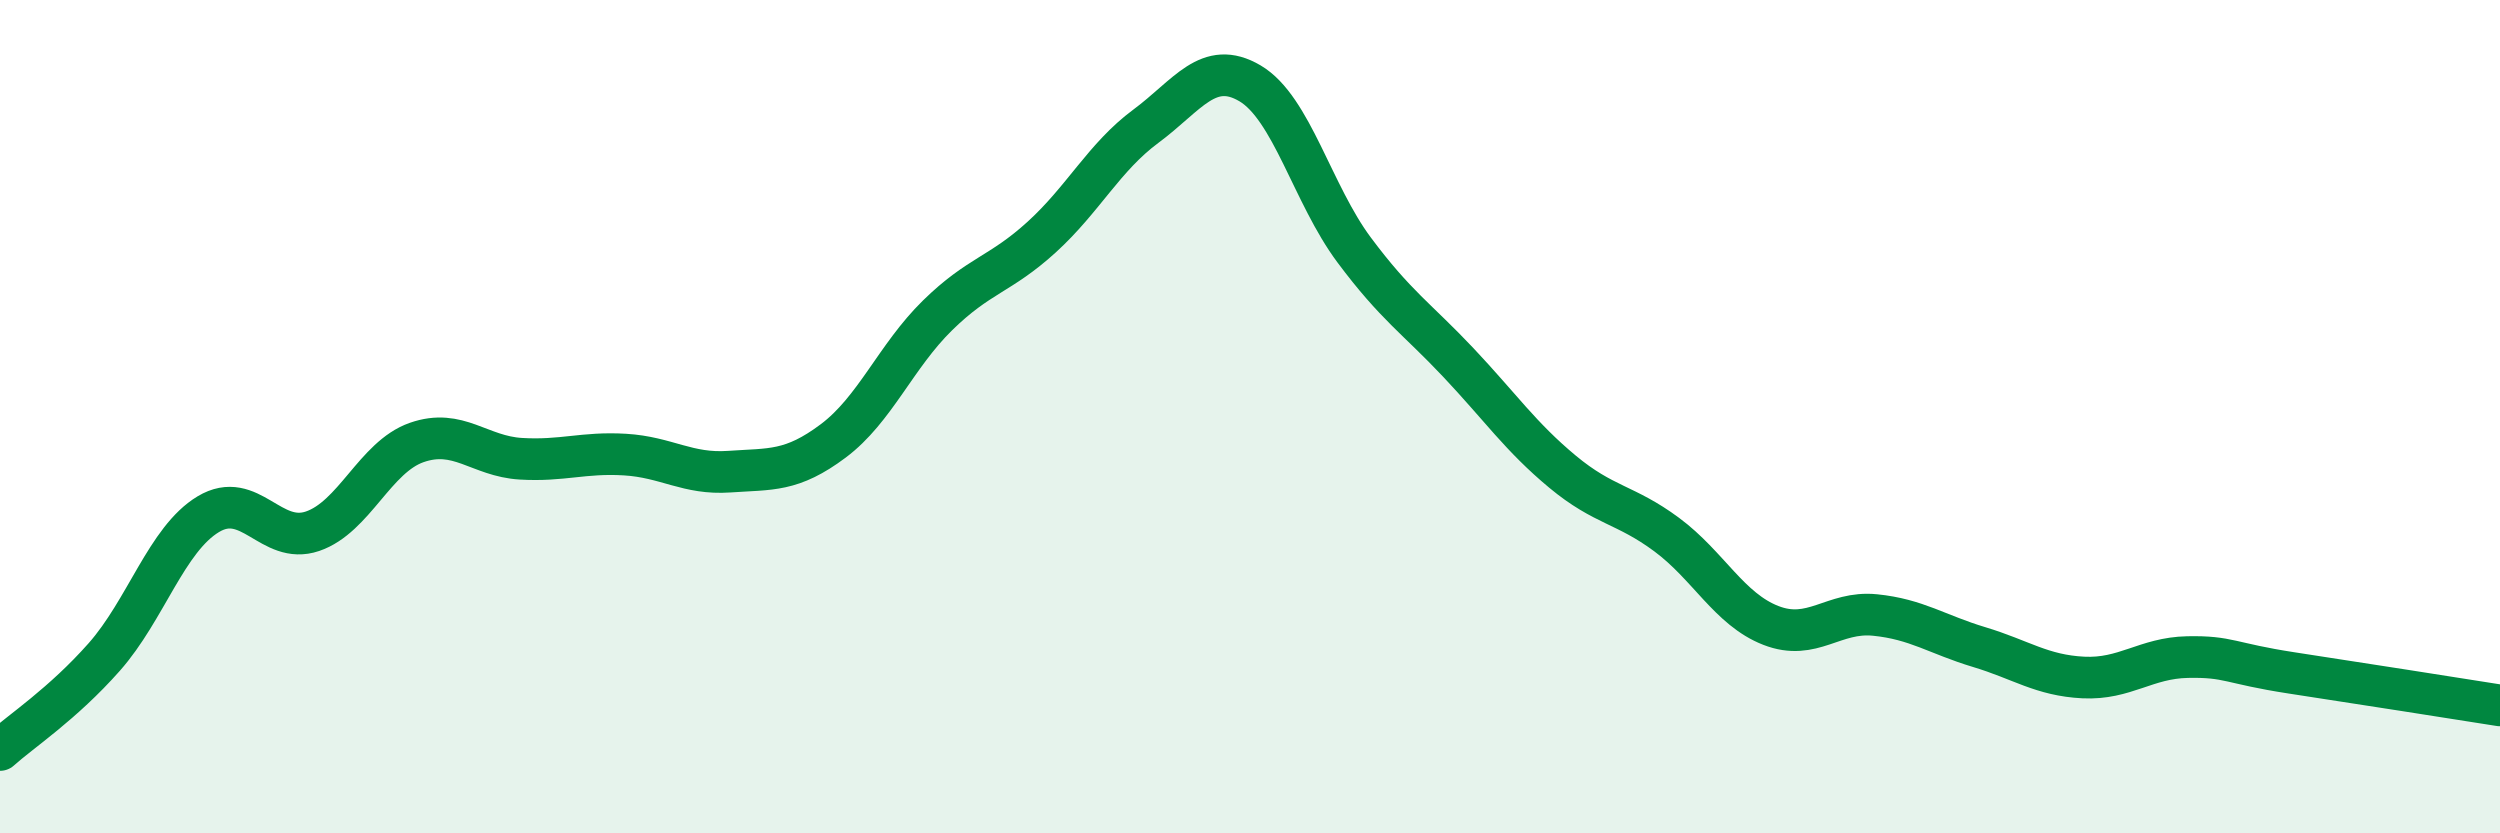 
    <svg width="60" height="20" viewBox="0 0 60 20" xmlns="http://www.w3.org/2000/svg">
      <path
        d="M 0,18 C 0.5,17.55 1.5,16.9 2.5,15.77 C 3.5,14.64 4,12.94 5,12.34 C 6,11.74 6.5,13.09 7.5,12.75 C 8.5,12.41 9,10.97 10,10.62 C 11,10.27 11.5,10.95 12.5,11.01 C 13.5,11.07 14,10.85 15,10.91 C 16,10.97 16.5,11.39 17.5,11.32 C 18.5,11.25 19,11.33 20,10.58 C 21,9.83 21.5,8.55 22.5,7.57 C 23.5,6.59 24,6.6 25,5.69 C 26,4.78 26.5,3.77 27.5,3.03 C 28.5,2.29 29,1.41 30,2 C 31,2.59 31.5,4.66 32.5,6 C 33.5,7.34 34,7.64 35,8.7 C 36,9.76 36.5,10.49 37.5,11.32 C 38.5,12.15 39,12.09 40,12.83 C 41,13.57 41.5,14.62 42.5,15.01 C 43.5,15.4 44,14.66 45,14.76 C 46,14.86 46.5,15.23 47.5,15.53 C 48.5,15.83 49,16.21 50,16.26 C 51,16.31 51.5,15.79 52.5,15.77 C 53.5,15.75 53.5,15.92 55,16.15 C 56.5,16.38 59,16.77 60,16.93L60 20L0 20Z"
        fill="#008740"
        opacity="0.1"
        stroke-linecap="round"
        stroke-linejoin="round"
      />
      <path
        d="M 0,18 C 0.5,17.55 1.5,16.9 2.5,15.77 C 3.5,14.64 4,12.94 5,12.34 C 6,11.74 6.5,13.09 7.5,12.75 C 8.5,12.41 9,10.97 10,10.62 C 11,10.27 11.5,10.95 12.5,11.01 C 13.5,11.07 14,10.85 15,10.91 C 16,10.97 16.5,11.39 17.5,11.32 C 18.5,11.25 19,11.33 20,10.58 C 21,9.83 21.5,8.55 22.5,7.57 C 23.5,6.59 24,6.6 25,5.69 C 26,4.78 26.5,3.77 27.5,3.03 C 28.5,2.29 29,1.41 30,2 C 31,2.59 31.5,4.66 32.5,6 C 33.5,7.34 34,7.64 35,8.7 C 36,9.76 36.5,10.49 37.5,11.32 C 38.5,12.15 39,12.09 40,12.83 C 41,13.57 41.5,14.62 42.5,15.01 C 43.5,15.4 44,14.66 45,14.76 C 46,14.86 46.5,15.23 47.5,15.53 C 48.5,15.83 49,16.21 50,16.26 C 51,16.31 51.5,15.79 52.5,15.77 C 53.5,15.75 53.5,15.92 55,16.15 C 56.5,16.38 59,16.77 60,16.93"
        stroke="#008740"
        stroke-width="1"
        fill="none"
        stroke-linecap="round"
        stroke-linejoin="round"
      />
    </svg>
  